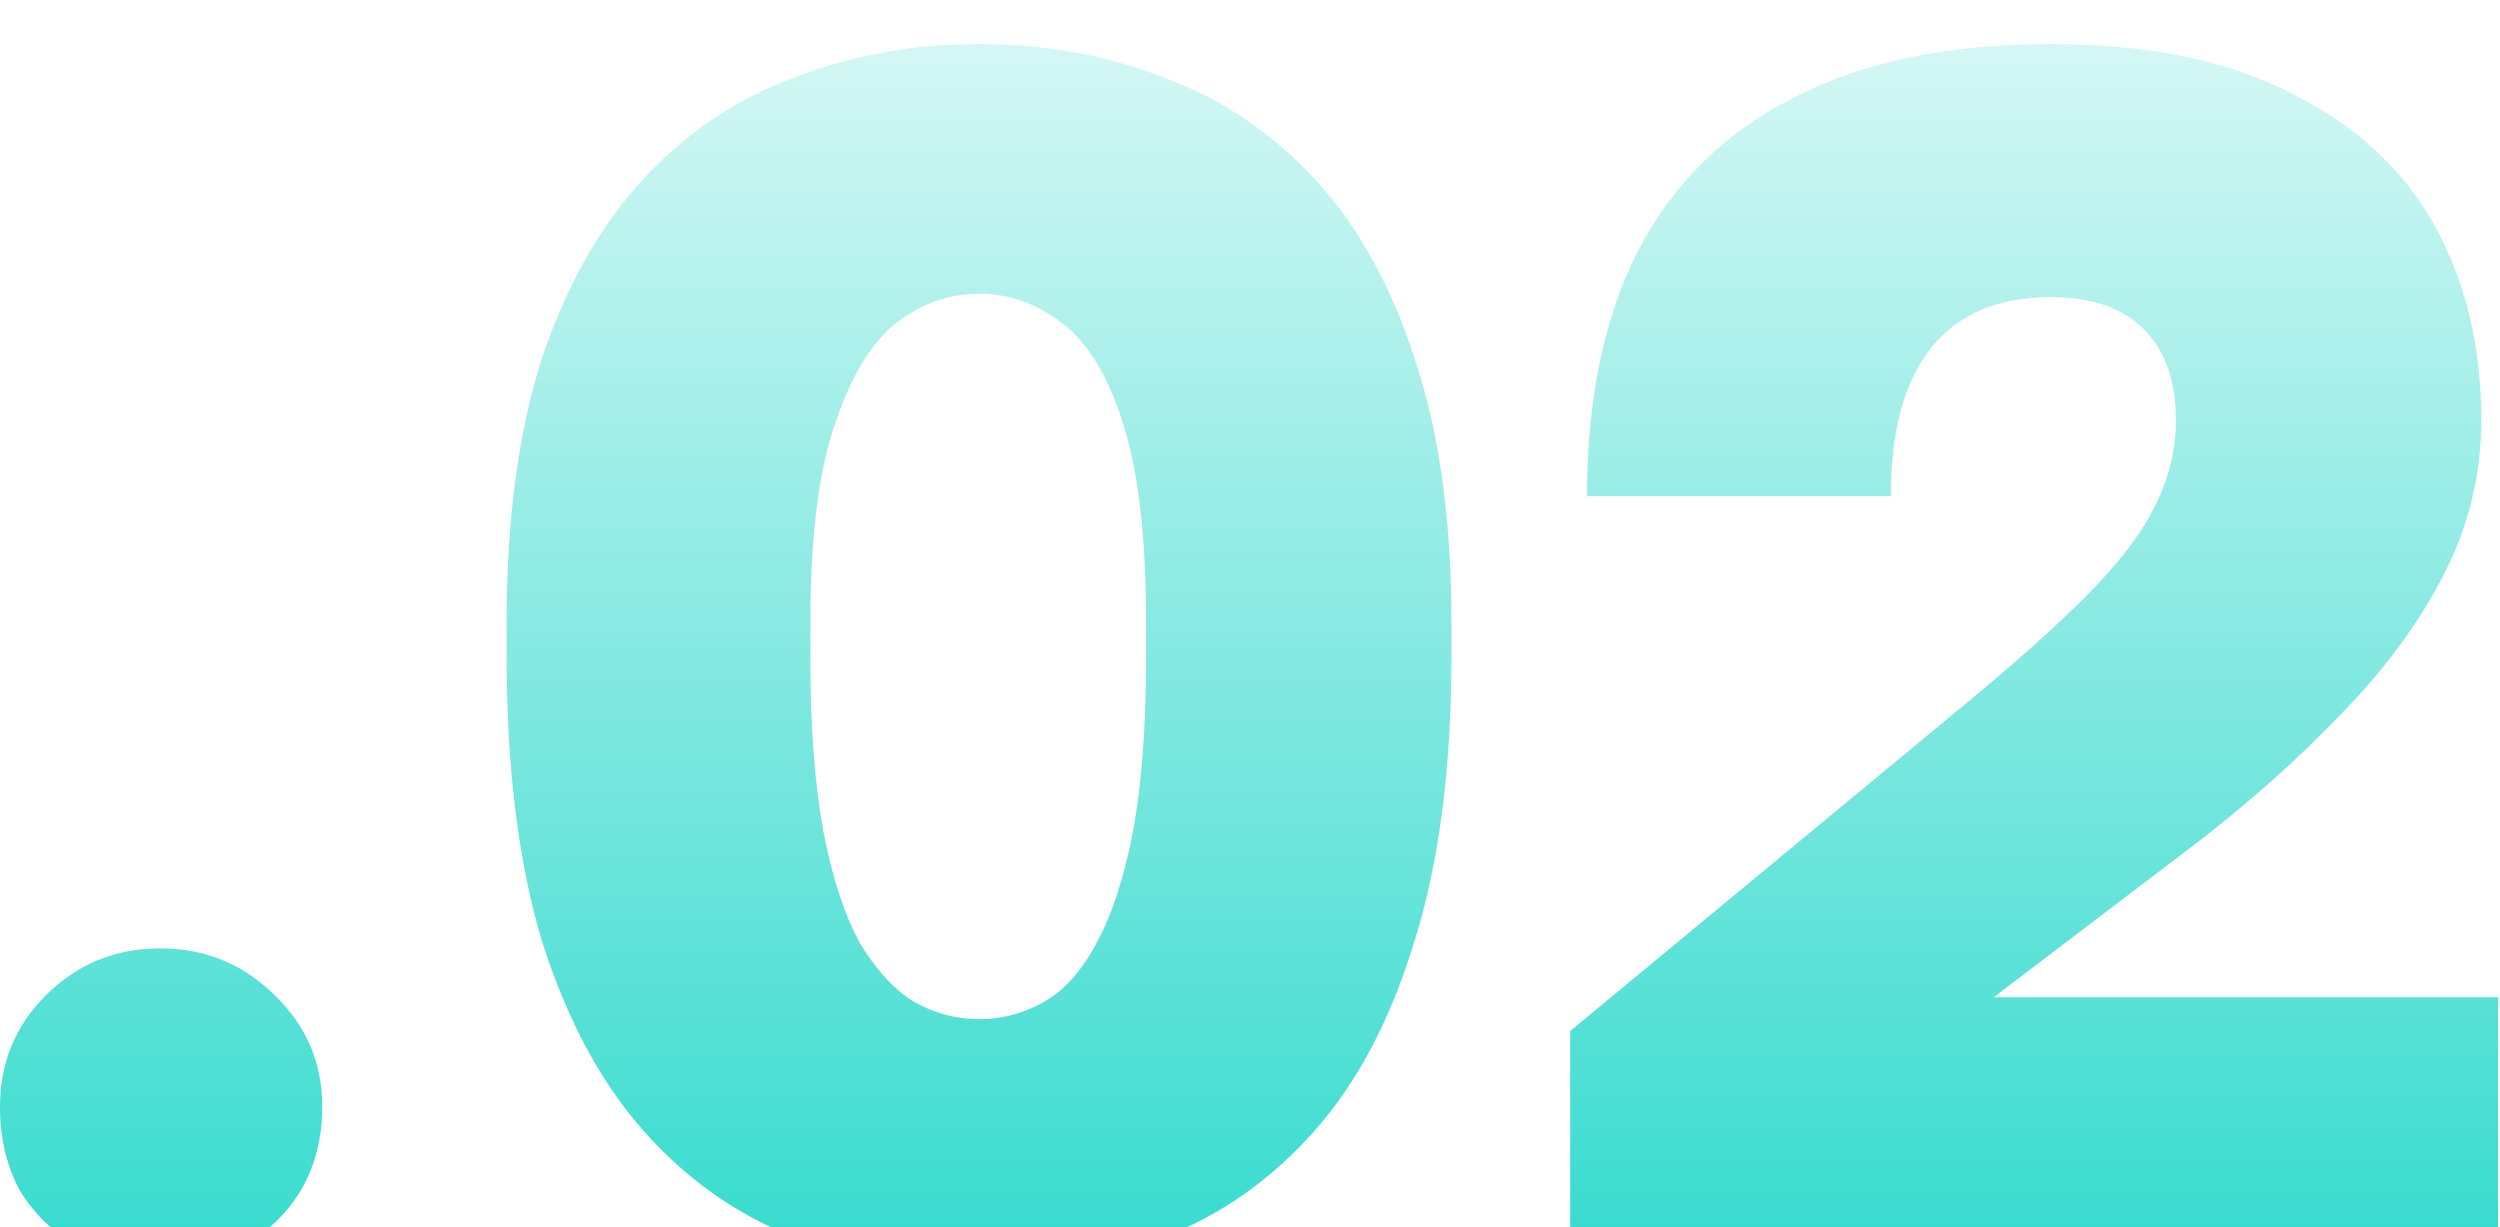 <?xml version="1.0" encoding="UTF-8"?> <svg xmlns="http://www.w3.org/2000/svg" width="163" height="80" viewBox="0 0 163 80" fill="none"><g filter="url(#filter0_in_2153_355)"><path d="M10.45 79.86C8.543 79.86 6.783 79.383 5.17 78.43C3.557 77.55 2.273 76.34 1.32 74.8C0.44 73.187 -2.38568e-05 71.353 -2.38568e-05 69.3C-2.38568e-05 66.44 0.99 64.02 2.97 62.04C5.023 59.987 7.517 58.96 10.45 58.96C13.383 58.96 15.877 59.987 17.93 62.04C19.983 64.02 21.01 66.44 21.01 69.3C21.01 71.353 20.533 73.187 19.58 74.8C18.627 76.34 17.343 77.55 15.73 78.43C14.19 79.383 12.43 79.86 10.45 79.86ZM63.834 79.86C59.508 79.86 55.474 79.163 51.734 77.77C47.994 76.303 44.731 73.993 41.944 70.84C39.158 67.687 36.958 63.58 35.344 58.52C33.804 53.387 33.034 47.19 33.034 39.93V37.73C33.034 30.983 33.804 25.227 35.344 20.46C36.958 15.693 39.158 11.807 41.944 8.8C44.731 5.793 47.994 3.593 51.734 2.2C55.474 0.733 59.508 -7.48634e-05 63.834 -7.48634e-05C68.161 -7.48634e-05 72.194 0.733 75.934 2.2C79.674 3.593 82.938 5.793 85.724 8.8C88.511 11.807 90.674 15.693 92.214 20.46C93.828 25.227 94.634 30.983 94.634 37.73V39.93C94.634 47.19 93.828 53.387 92.214 58.52C90.674 63.58 88.511 67.687 85.724 70.84C82.938 73.993 79.674 76.303 75.934 77.77C72.194 79.163 68.161 79.86 63.834 79.86ZM63.834 63.58C65.301 63.58 66.694 63.213 68.014 62.48C69.334 61.747 70.471 60.5 71.424 58.74C72.451 56.907 73.258 54.487 73.844 51.48C74.431 48.4 74.724 44.55 74.724 39.93V37.73C74.724 32.303 74.248 28.05 73.294 24.97C72.341 21.817 71.021 19.58 69.334 18.26C67.648 16.94 65.814 16.28 63.834 16.28C61.854 16.28 60.021 16.94 58.334 18.26C56.721 19.58 55.401 21.817 54.374 24.97C53.348 28.05 52.834 32.303 52.834 37.73V39.93C52.834 44.55 53.128 48.4 53.714 51.48C54.301 54.487 55.108 56.907 56.134 58.74C57.234 60.5 58.408 61.747 59.654 62.48C60.974 63.213 62.368 63.58 63.834 63.58ZM102.377 78.43V64.35L127.897 43.23C131.197 40.517 133.874 38.133 135.927 36.08C138.054 33.953 139.557 32.01 140.437 30.25C141.391 28.417 141.867 26.51 141.867 24.53C141.867 21.963 141.171 19.983 139.777 18.59C138.384 17.197 136.367 16.5 133.727 16.5C130.281 16.5 127.677 17.6 125.917 19.8C124.157 22 123.277 25.227 123.277 29.48H103.477C103.477 23.173 104.577 17.857 106.777 13.53C109.051 9.13 112.424 5.793 116.897 3.52C121.371 1.173 126.981 -7.48634e-05 133.727 -7.48634e-05C140.034 -7.48634e-05 145.241 1.063 149.347 3.19C153.527 5.243 156.644 8.103 158.697 11.77C160.751 15.437 161.777 19.69 161.777 24.53C161.777 28.05 160.971 31.387 159.357 34.54C157.744 37.693 155.544 40.7 152.757 43.56C150.044 46.42 146.891 49.243 143.297 52.03L129.987 62.15H162.877L162.877 78.43L102.377 78.43Z" fill="url(#paint0_linear_2153_355)"></path></g><defs><filter id="filter0_in_2153_355" x="0" y="0" width="162.877" height="82.732" filterUnits="userSpaceOnUse" color-interpolation-filters="sRGB"><feFlood flood-opacity="0" result="BackgroundImageFix"></feFlood><feBlend mode="normal" in="SourceGraphic" in2="BackgroundImageFix" result="shape"></feBlend><feColorMatrix in="SourceAlpha" type="matrix" values="0 0 0 0 0 0 0 0 0 0 0 0 0 0 0 0 0 0 127 0" result="hardAlpha"></feColorMatrix><feOffset dy="2.872"></feOffset><feGaussianBlur stdDeviation="1.436"></feGaussianBlur><feComposite in2="hardAlpha" operator="arithmetic" k2="-1" k3="1"></feComposite><feColorMatrix type="matrix" values="0 0 0 0 0 0 0 0 0 0 0 0 0 0 0 0 0 0 0.25 0"></feColorMatrix><feBlend mode="normal" in2="shape" result="effect1_innerShadow_2153_355"></feBlend><feTurbulence type="fractalNoise" baseFrequency="2.785 2.785" stitchTiles="stitch" numOctaves="3" result="noise" seed="1026"></feTurbulence><feColorMatrix in="noise" type="luminanceToAlpha" result="alphaNoise"></feColorMatrix><feComponentTransfer in="alphaNoise" result="coloredNoise1"><feFuncA type="discrete"></feFuncA></feComponentTransfer><feComposite operator="in" in2="effect1_innerShadow_2153_355" in="coloredNoise1" result="noise1Clipped"></feComposite><feFlood flood-color="rgba(255, 255, 255, 0.25)" result="color1Flood"></feFlood><feComposite operator="in" in2="noise1Clipped" in="color1Flood" result="color1"></feComposite><feMerge result="effect2_noise_2153_355"><feMergeNode in="effect1_innerShadow_2153_355"></feMergeNode><feMergeNode in="color1"></feMergeNode></feMerge></filter><linearGradient id="paint0_linear_2153_355" x1="79.85" y1="-21.57" x2="79.85" y2="95.43" gradientUnits="userSpaceOnUse"><stop stop-color="white"></stop><stop offset="1" stop-color="#16D5C7"></stop></linearGradient></defs></svg> 